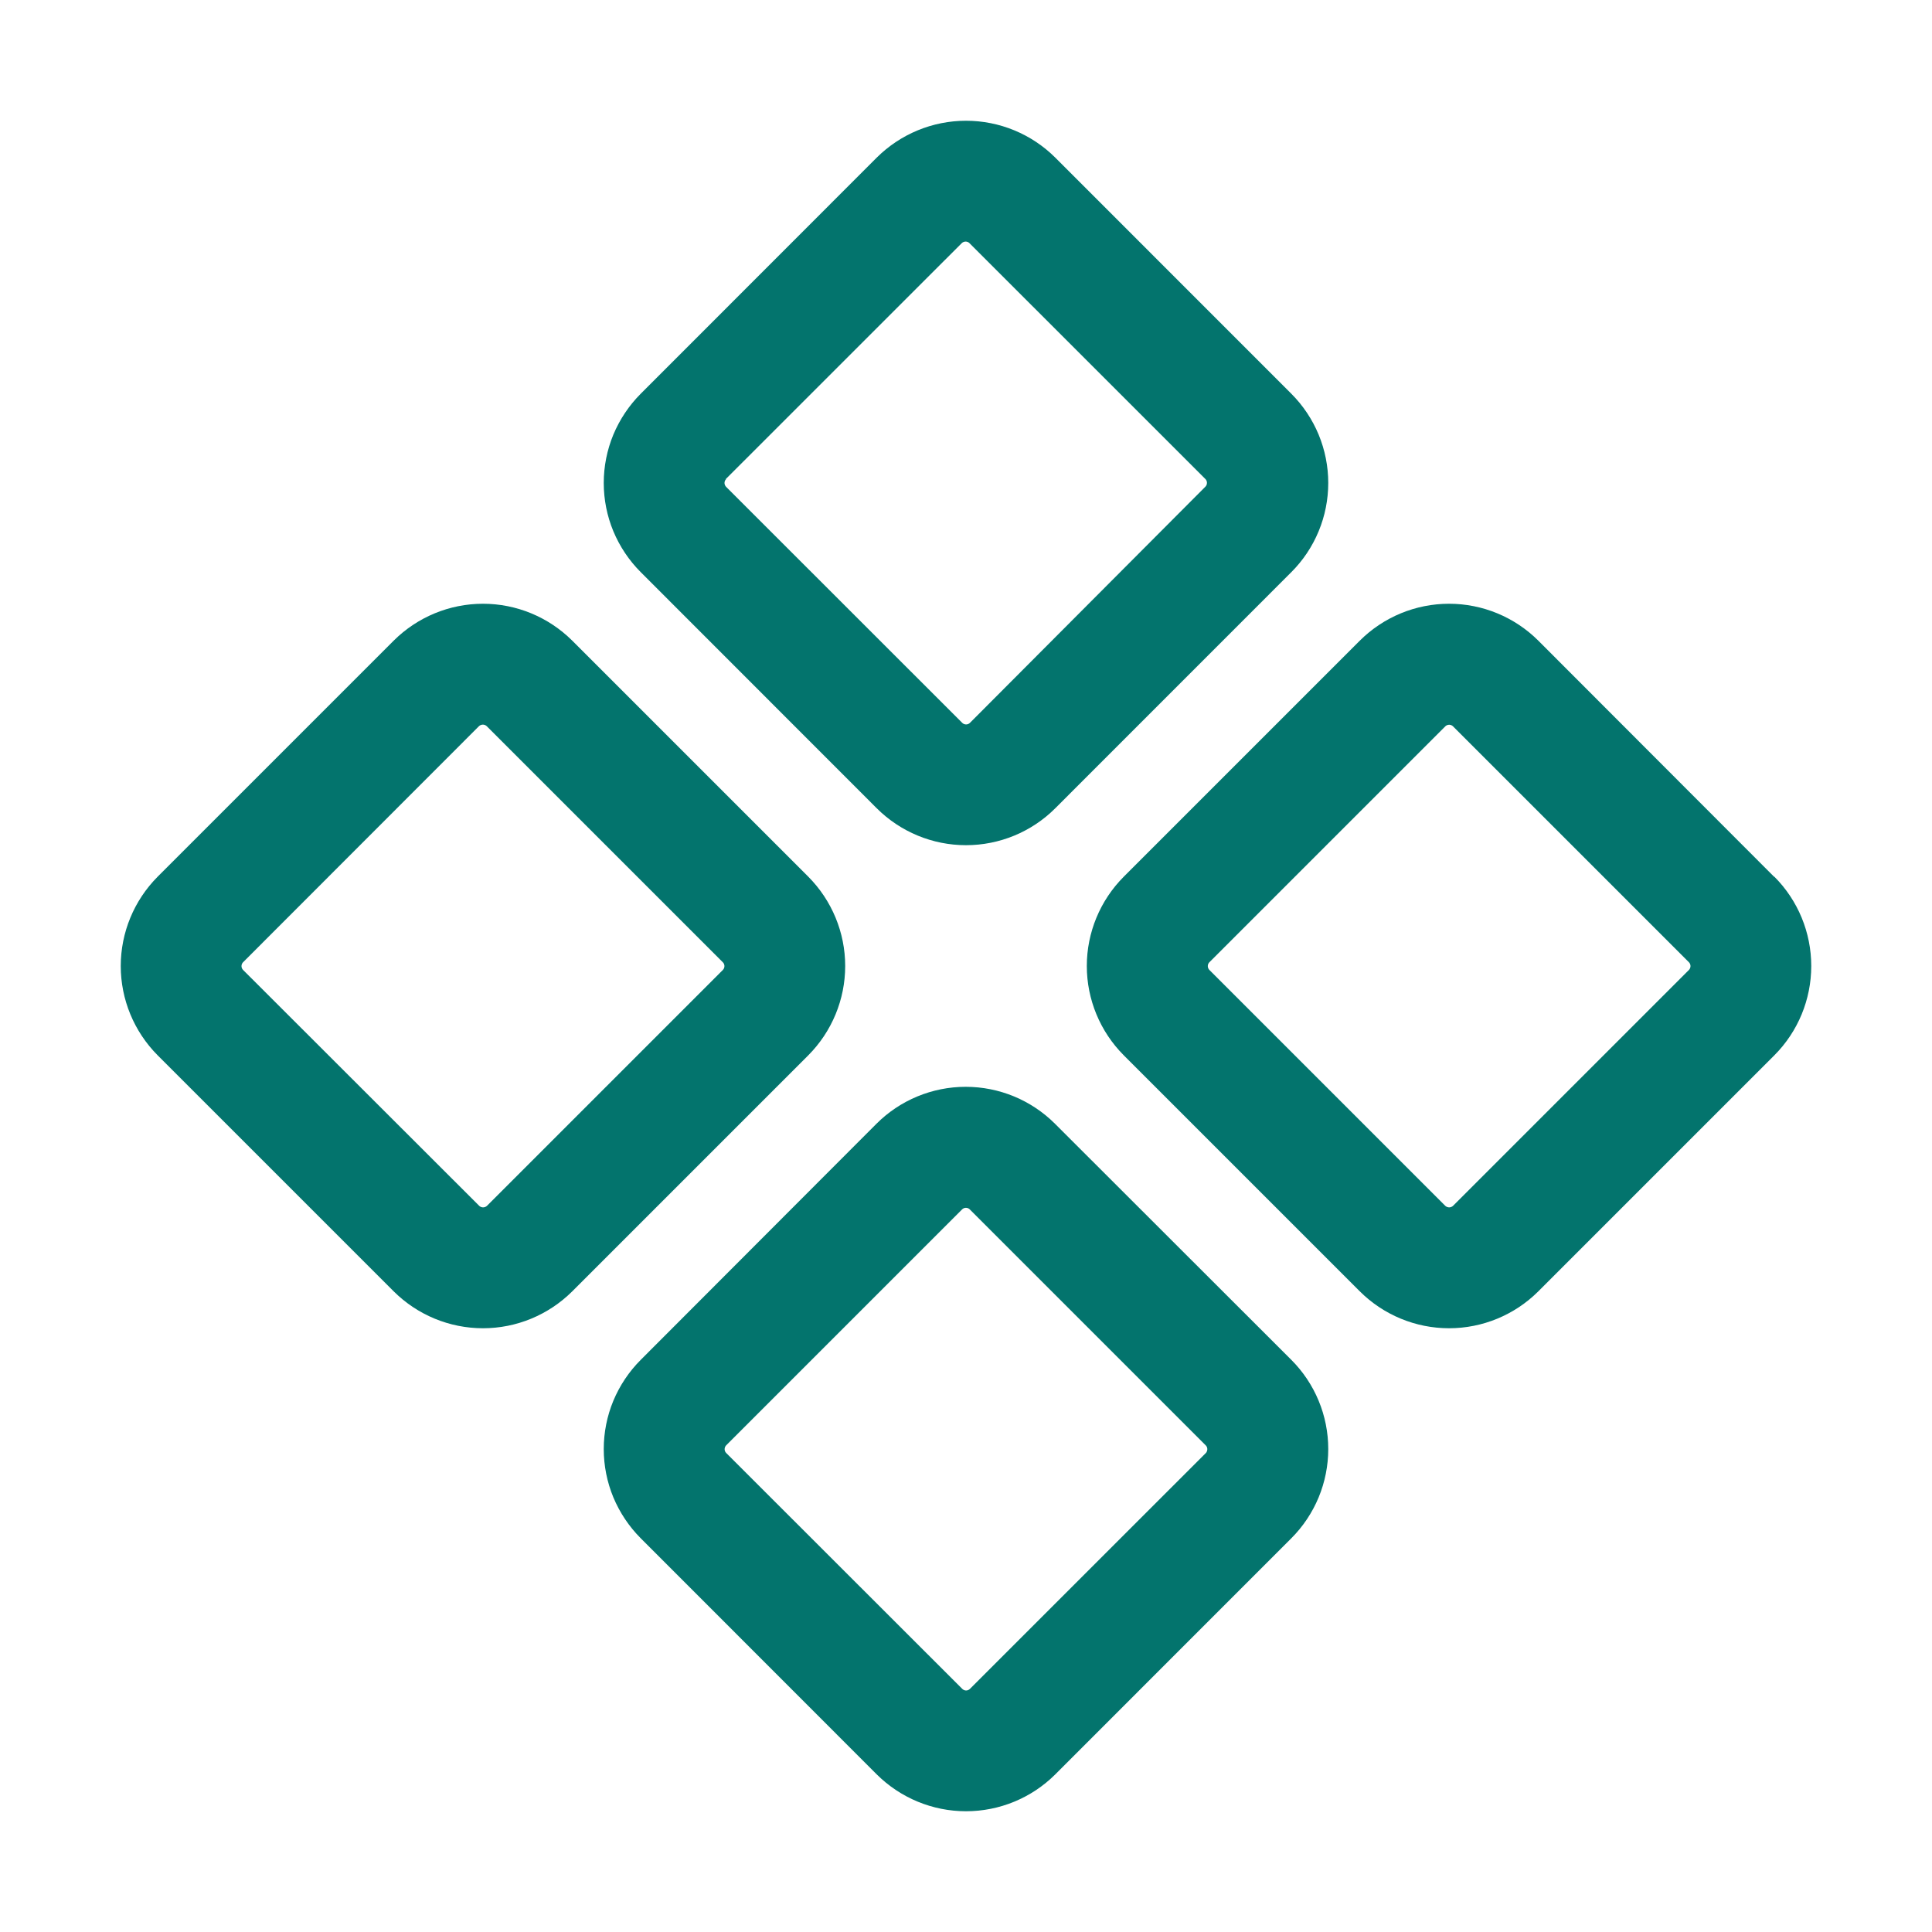 <svg width="32" height="32" viewBox="0 0 32 32" fill="none" xmlns="http://www.w3.org/2000/svg">
<path d="M14.521 13.387C14.914 13.779 15.446 13.999 16 13.999C16.555 13.999 17.087 13.779 17.479 13.387L21.388 9.477C21.582 9.283 21.736 9.053 21.841 8.799C21.946 8.546 22 8.274 22 7.999C22 7.725 21.946 7.453 21.841 7.199C21.736 6.946 21.582 6.715 21.388 6.521L17.479 2.611C17.087 2.22 16.555 2 16 2C15.446 2 14.914 2.22 14.521 2.611L10.613 6.521C10.419 6.715 10.265 6.946 10.159 7.199C10.054 7.453 10 7.725 10 7.999C10 8.274 10.054 8.546 10.159 8.799C10.265 9.053 10.419 9.283 10.613 9.477L14.521 13.387ZM12.021 7.935L15.931 4.026C15.948 4.01 15.971 4.001 15.994 4.001C16.017 4.001 16.04 4.01 16.056 4.026L19.966 7.935C19.982 7.952 19.991 7.974 19.991 7.997C19.991 8.021 19.982 8.043 19.966 8.06L16.064 11.974C16.047 11.99 16.025 11.999 16.002 11.999C15.978 11.999 15.956 11.99 15.939 11.974L12.027 8.064C12.01 8.046 12 8.023 12 7.999C12 7.975 12.01 7.952 12.027 7.935H12.021ZM29.384 14.521L25.479 10.611C25.087 10.22 24.555 10 24.001 10C23.447 10 22.915 10.22 22.523 10.611L18.613 14.521C18.221 14.914 18.001 15.446 18.001 16C18.001 16.554 18.221 17.086 18.613 17.479L22.523 21.389C22.915 21.78 23.447 22 24.001 22C24.555 22 25.087 21.78 25.479 21.389L29.389 17.479C29.781 17.086 30 16.554 30 16C30 15.446 29.781 14.914 29.389 14.521H29.384ZM27.975 16.064L24.065 19.974C24.048 19.989 24.026 19.998 24.003 19.998C23.98 19.998 23.957 19.989 23.94 19.974L20.03 16.064C20.014 16.047 20.005 16.025 20.005 16.001C20.005 15.978 20.014 15.956 20.03 15.939L23.94 12.029C23.957 12.013 23.98 12.004 24.003 12.004C24.026 12.004 24.048 12.013 24.065 12.029L27.975 15.939C27.991 15.956 28 15.978 28 16.001C28 16.025 27.991 16.047 27.975 16.064ZM13.388 14.521L9.478 10.611C9.085 10.22 8.554 10 8 10C7.445 10 6.914 10.22 6.521 10.611L2.611 14.521C2.22 14.914 2 15.446 2 16C2 16.554 2.22 17.086 2.611 17.479L6.521 21.389C6.914 21.78 7.445 22 8 22C8.554 22 9.085 21.78 9.478 21.389L13.388 17.479C13.779 17.086 13.999 16.554 13.999 16C13.999 15.446 13.779 14.914 13.388 14.521ZM11.974 16.064L8.064 19.974C8.047 19.989 8.025 19.998 8.001 19.998C7.978 19.998 7.956 19.989 7.939 19.974L4.025 16.064C4.009 16.047 4 16.025 4 16.001C4 15.978 4.009 15.956 4.025 15.939L7.935 12.026C7.952 12.011 7.975 12.002 7.998 12.002C8.021 12.002 8.043 12.011 8.06 12.026L11.97 15.936C11.979 15.944 11.986 15.954 11.991 15.965C11.996 15.976 11.998 15.987 11.999 15.999C11.999 16.011 11.997 16.023 11.993 16.034C11.989 16.045 11.982 16.055 11.974 16.064ZM17.474 18.613C17.081 18.221 16.55 18.001 15.995 18.001C15.441 18.001 14.909 18.221 14.517 18.613L10.613 22.523C10.419 22.717 10.265 22.947 10.159 23.201C10.054 23.454 10 23.726 10 24.001C10 24.275 10.054 24.547 10.159 24.801C10.265 25.054 10.419 25.285 10.613 25.479L14.521 29.389C14.914 29.78 15.446 30 16 30C16.555 30 17.087 29.78 17.479 29.389L21.388 25.479C21.582 25.285 21.736 25.054 21.841 24.801C21.946 24.547 22 24.275 22 24.001C22 23.726 21.946 23.454 21.841 23.201C21.736 22.947 21.582 22.717 21.388 22.523L17.474 18.613ZM19.974 24.065L16.064 27.974C16.047 27.99 16.025 28 16.002 28C15.978 28 15.956 27.99 15.939 27.974L12.027 24.065C12.011 24.048 12.002 24.026 12.002 24.003C12.002 23.979 12.011 23.957 12.027 23.94L15.937 20.03C15.953 20.014 15.976 20.005 15.999 20.005C16.022 20.005 16.045 20.014 16.061 20.03L19.971 23.94C19.988 23.957 19.997 23.979 19.997 24.002C19.997 24.025 19.989 24.048 19.974 24.065Z" fill="#03746D"/>
</svg>
